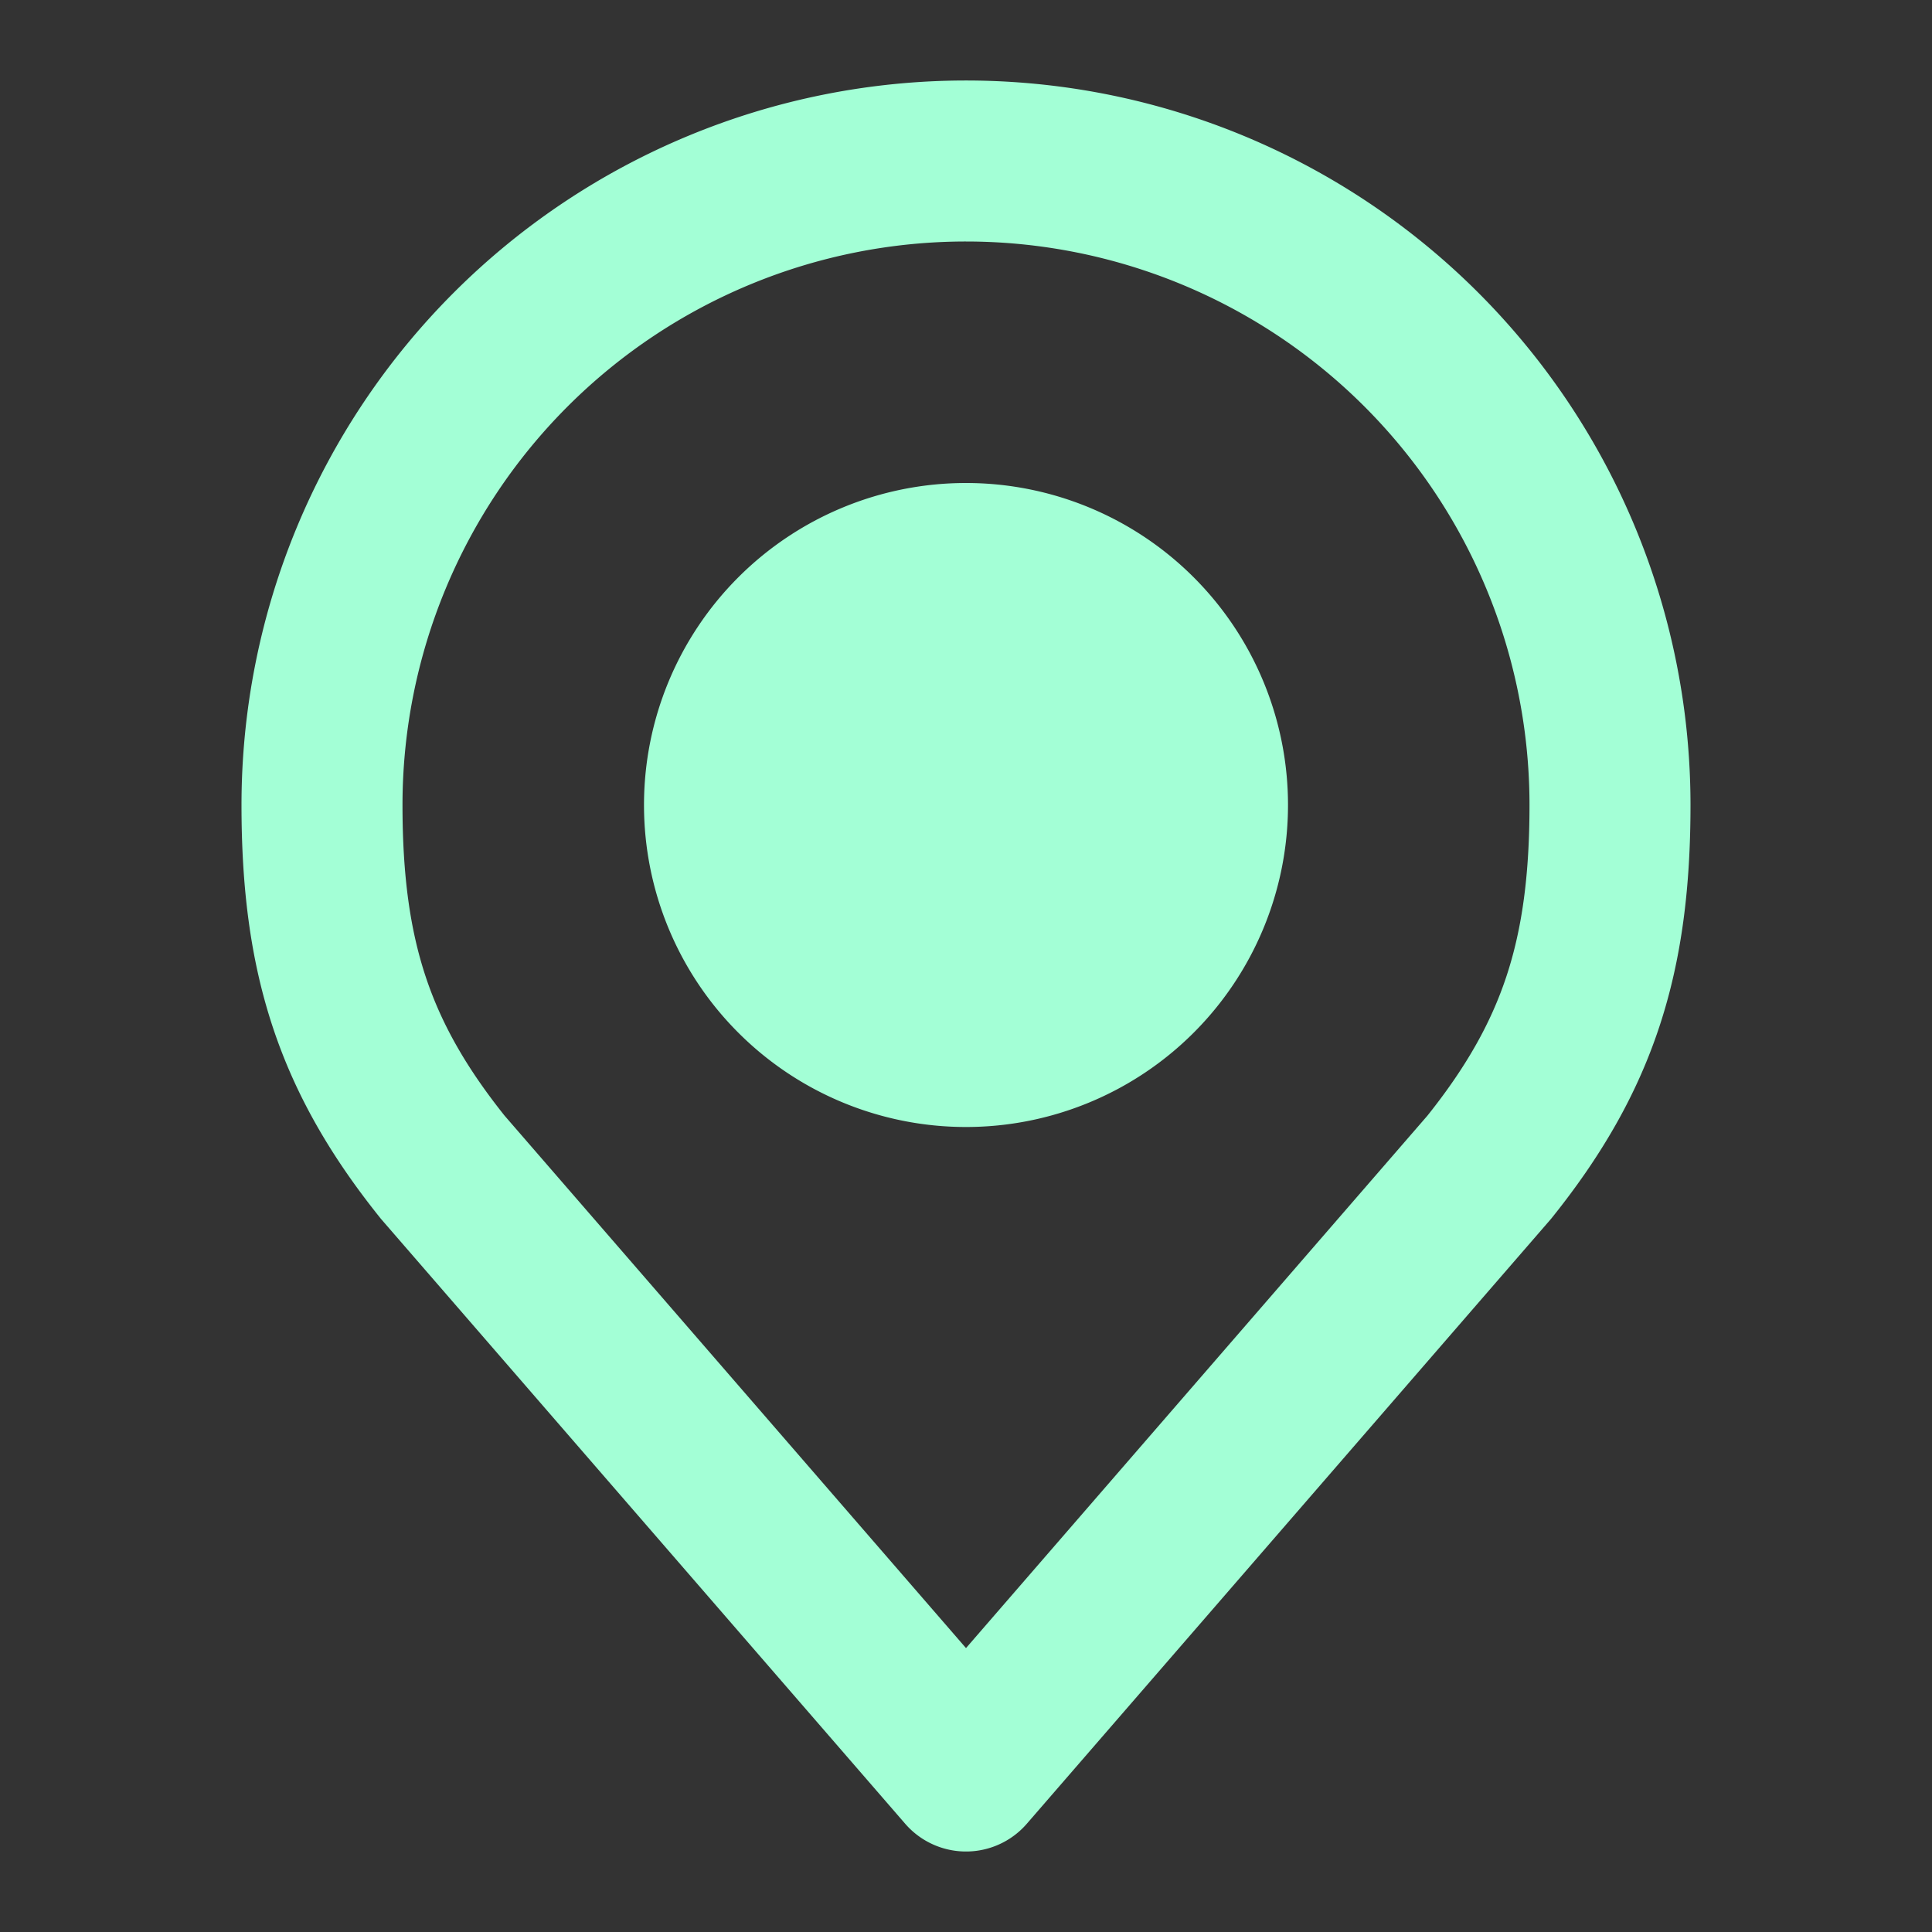 <?xml version="1.0" encoding="UTF-8"?>
<svg width="24" height="24" viewBox="0 0 24 24" xmlns="http://www.w3.org/2000/svg">
  <rect x="0" y="0" width="24" height="24" fill="#333333" stroke="none"/>
  <path d="M12 13a3 3 0 1 0 0-6 3 3 0 0 0 0 6z" fill="#A3FFD6"/>
  <path d="M12 2a8 8 0 0 0-8 8c0 1.892.402 3.13 1.5 4.5L12 22l6.5-7.5c1.098-1.37 1.5-2.608 1.5-4.5a8 8 0 0 0-8-8zm0 11a3 3 0 1 1 0-6 3 3 0 0 1 0 6z" fill="none" stroke="#A3FFD6" stroke-width="2" stroke-linecap="round" stroke-linejoin="round"/>
</svg> 